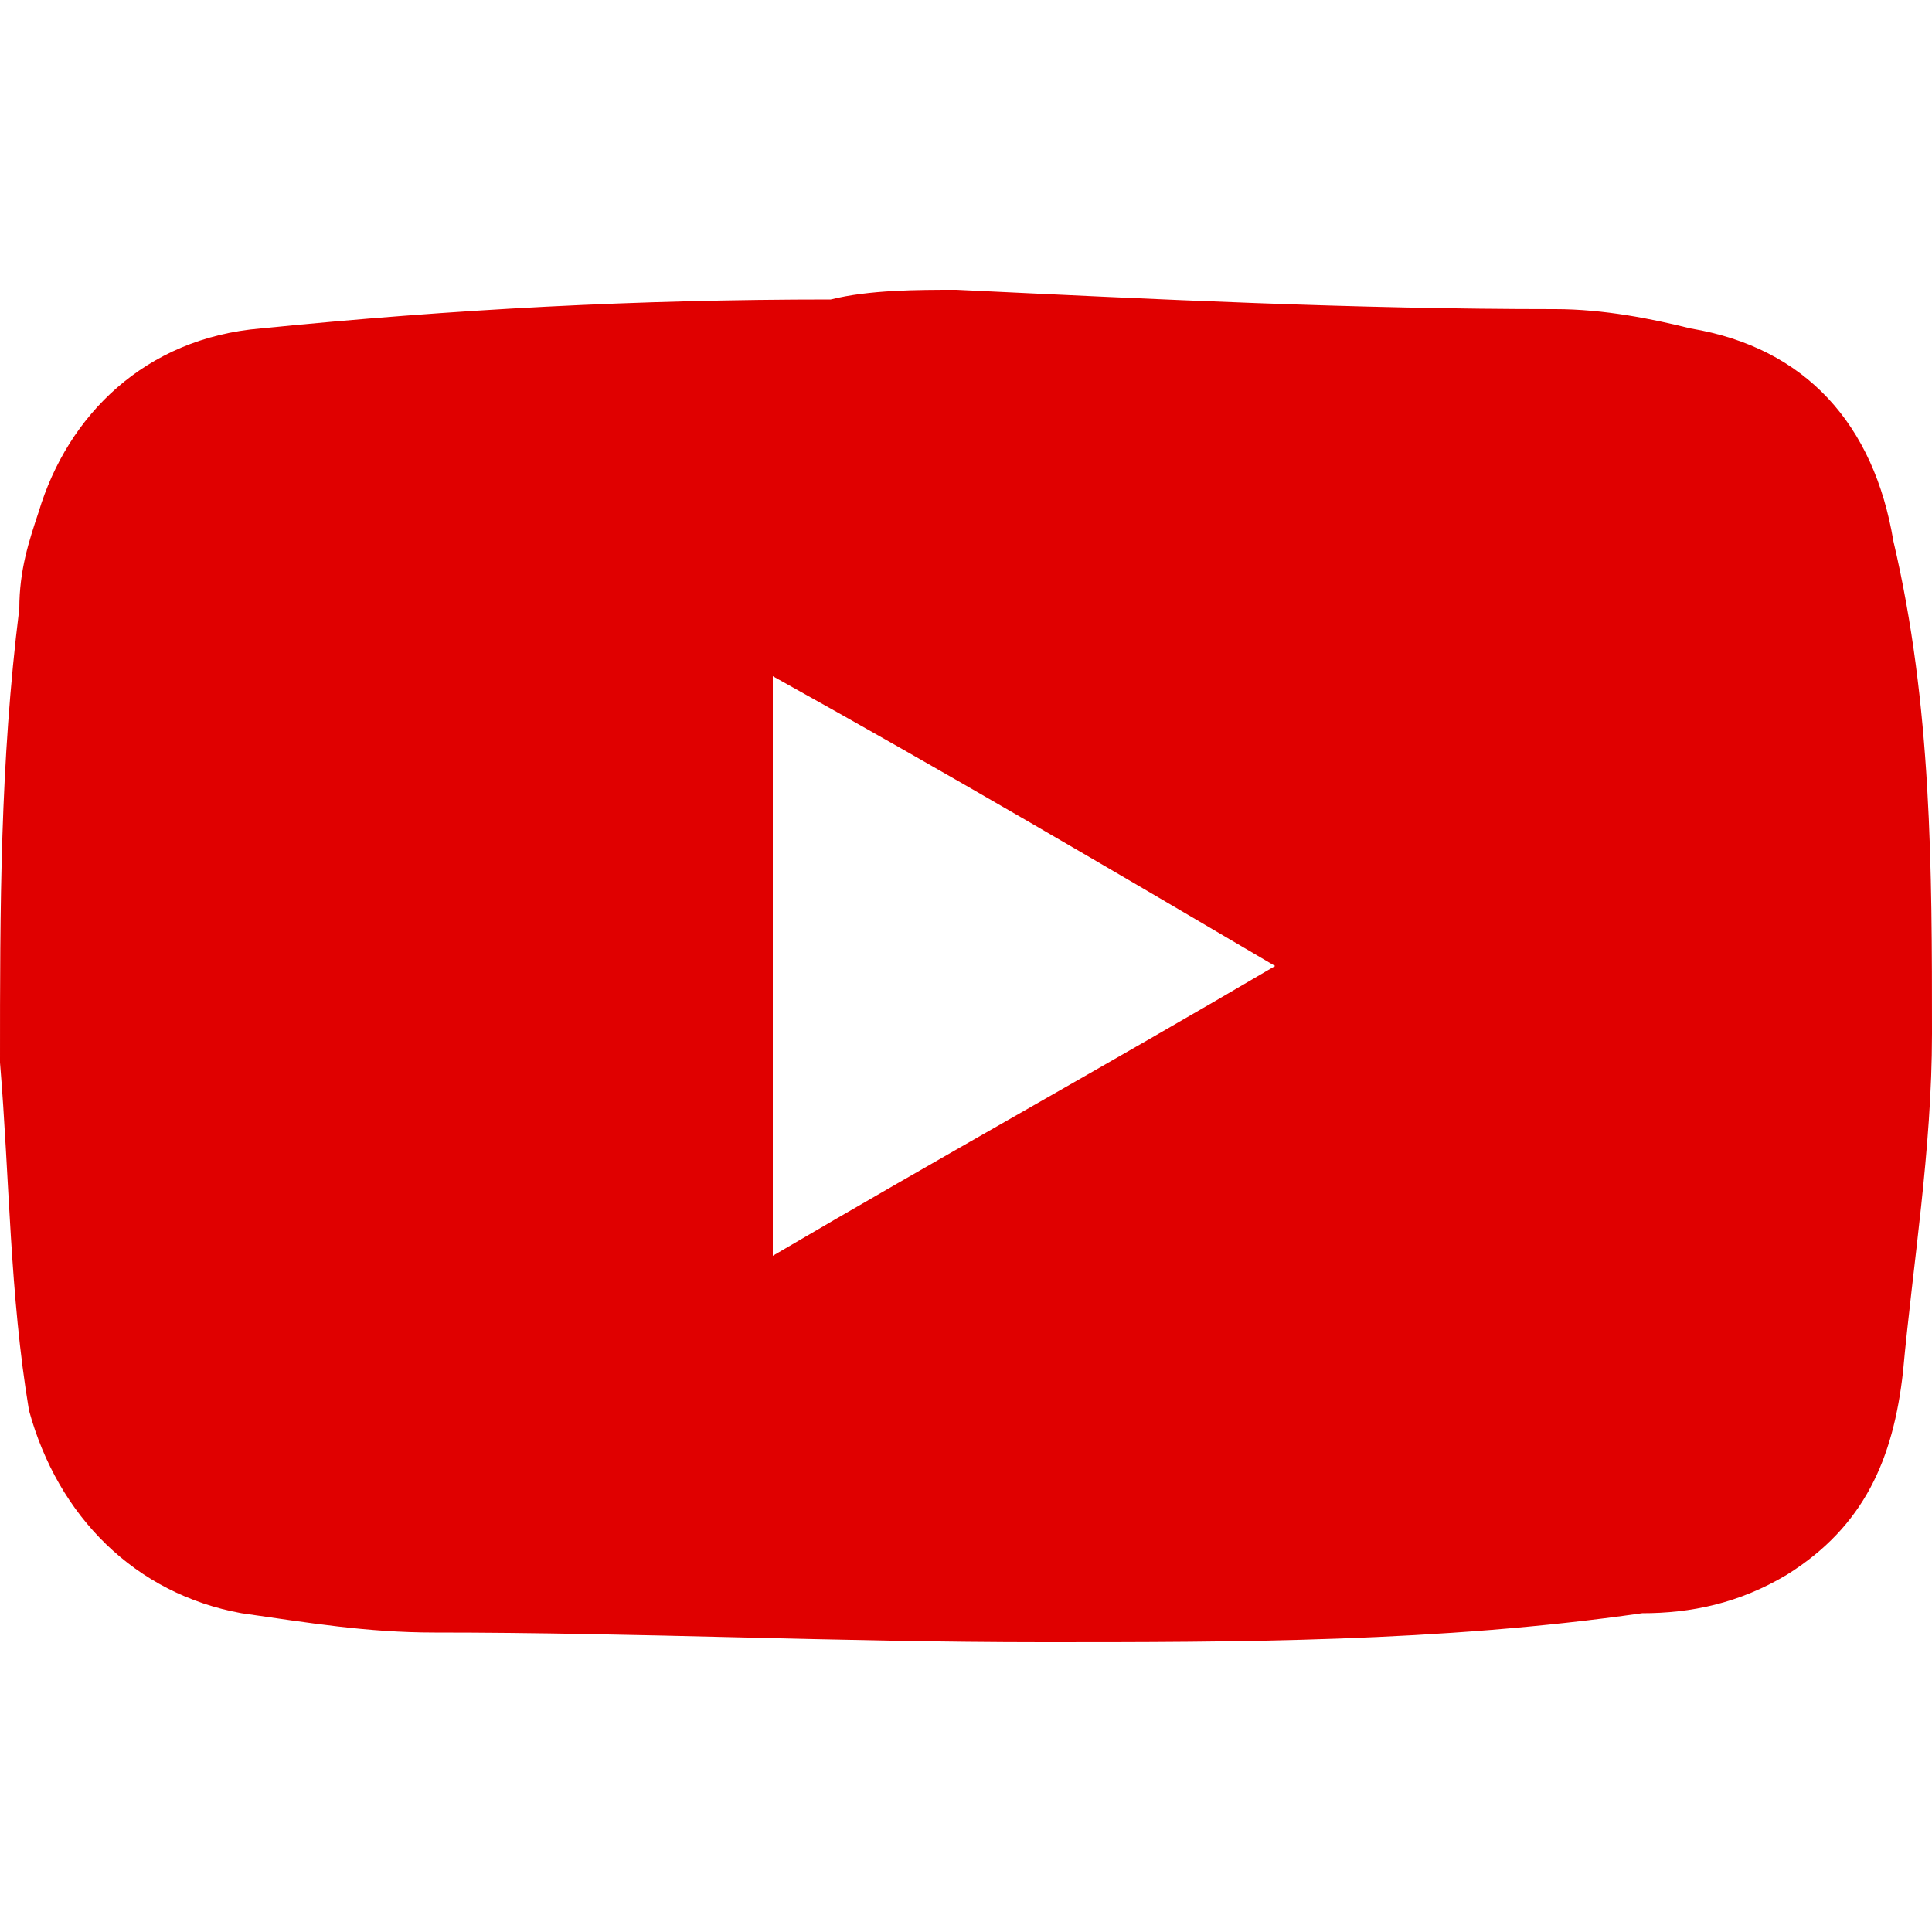 <?xml version="1.0" encoding="utf-8"?>
<!-- Generator: Adobe Illustrator 24.0.2, SVG Export Plug-In . SVG Version: 6.00 Build 0)  -->
<svg version="1.1" xmlns="http://www.w3.org/2000/svg" xmlns:xlink="http://www.w3.org/1999/xlink" x="0px" y="0px"
	 viewBox="0 0 20 20" style="enable-background:new 0 0 20 20;" xml:space="preserve">
<style type="text/css">
	.st0{fill:#E00000;}
	.st1{display:none;}
	.st2{display:inline;}
	.st3{fill:#FFFFFF;}
</style>
<g id="red">
	<g>
		<path class="st0" d="M9.9,3c2.1,0.1,4.1,0.2,6.2,0.2c0.5,0,1,0.1,1.4,0.2c1.2,0.2,1.9,1,2.1,2.2C20,7.3,20,9,20,10.7
			c0,1.2-0.2,2.4-0.3,3.5c-0.1,0.9-0.4,1.6-1.2,2.1c-0.5,0.3-1,0.4-1.5,0.4C14.9,17,12.8,17,10.8,17c-2.1,0-4.2-0.1-6.3-0.1
			c-0.7,0-1.3-0.1-2-0.2c-1.1-0.2-1.9-1-2.2-2.1C0.1,13.4,0.1,12.2,0,11c0-1.6,0-3.1,0.2-4.7c0-0.4,0.1-0.7,0.2-1
			c0.3-1,1.1-1.8,2.3-1.9c2-0.2,3.9-0.3,5.9-0.3C9,3,9.5,3,9.9,3C9.9,3,9.9,3,9.9,3z M8,7c0,2,0,4,0,6c1.7-1,3.5-2,5.2-3
			C11.5,9,9.8,8,8,7z"/>
	</g>
</g>
<g id="white" class="st1">
	<g class="st2">
		<path class="st3" d="M9.9,3c2.1,0.1,4.1,0.2,6.2,0.2c0.5,0,1,0.1,1.4,0.2c1.2,0.2,1.9,1,2.1,2.2C20,7.3,20,9,20,10.7
			c0,1.2-0.2,2.4-0.3,3.5c-0.1,0.9-0.4,1.6-1.2,2.1c-0.5,0.3-1,0.4-1.5,0.4C14.9,17,12.8,17,10.8,17c-2.1,0-4.2-0.1-6.3-0.1
			c-0.7,0-1.3-0.1-2-0.2c-1.1-0.2-1.9-1-2.2-2.1C0.1,13.4,0.1,12.2,0,11c0-1.6,0-3.1,0.2-4.7c0-0.4,0.1-0.7,0.2-1
			c0.3-1,1.1-1.8,2.3-1.9c2-0.2,3.9-0.3,5.9-0.3C9,3,9.5,3,9.9,3C9.9,3,9.9,3,9.9,3z M8,7c0,2,0,4,0,6c1.7-1,3.5-2,5.2-3
			C11.5,9,9.8,8,8,7z"/>
	</g>
</g>
</svg>

